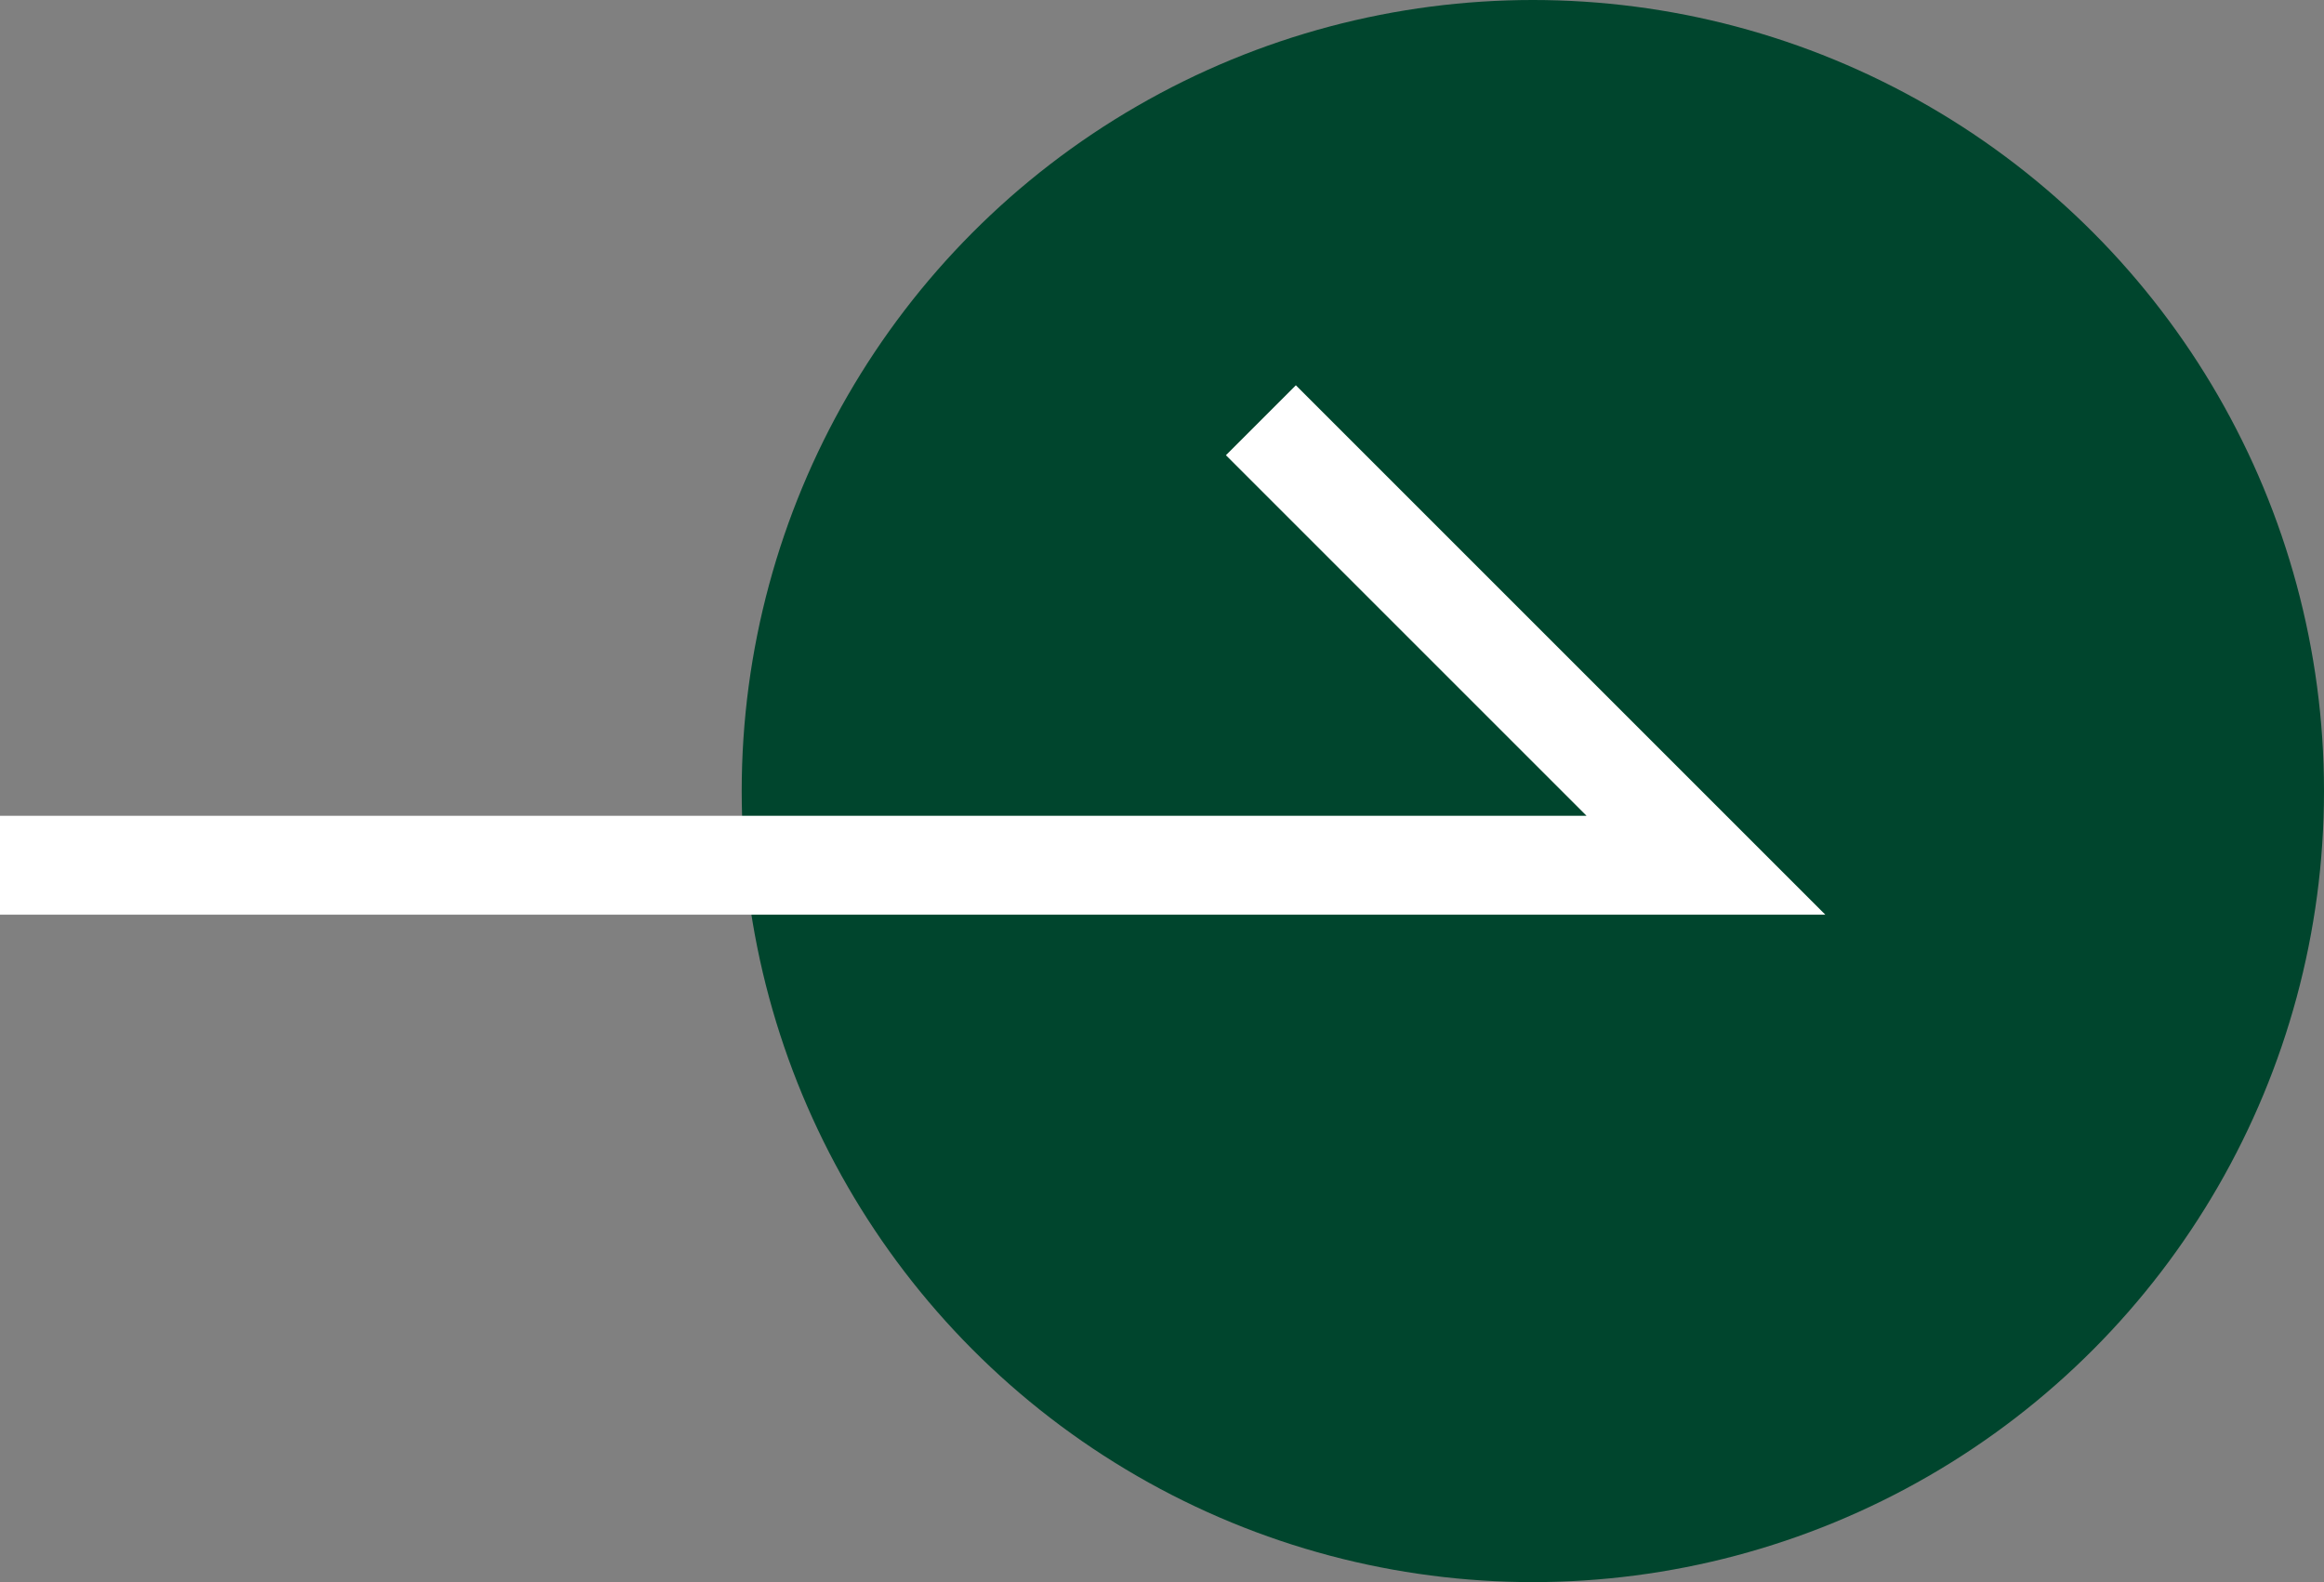<svg width="47" height="32" viewBox="0 0 47 32" fill="none" xmlns="http://www.w3.org/2000/svg">
<rect x="0" y="0" width="47" height="32" fill="#808080" stroke="none"/>
<circle cx="31" cy="16" r="16" fill="#00452D"/>
<path d="M0 17.5H34.5L25.5 8.5" stroke="white" stroke-width="2"/>
</svg>
